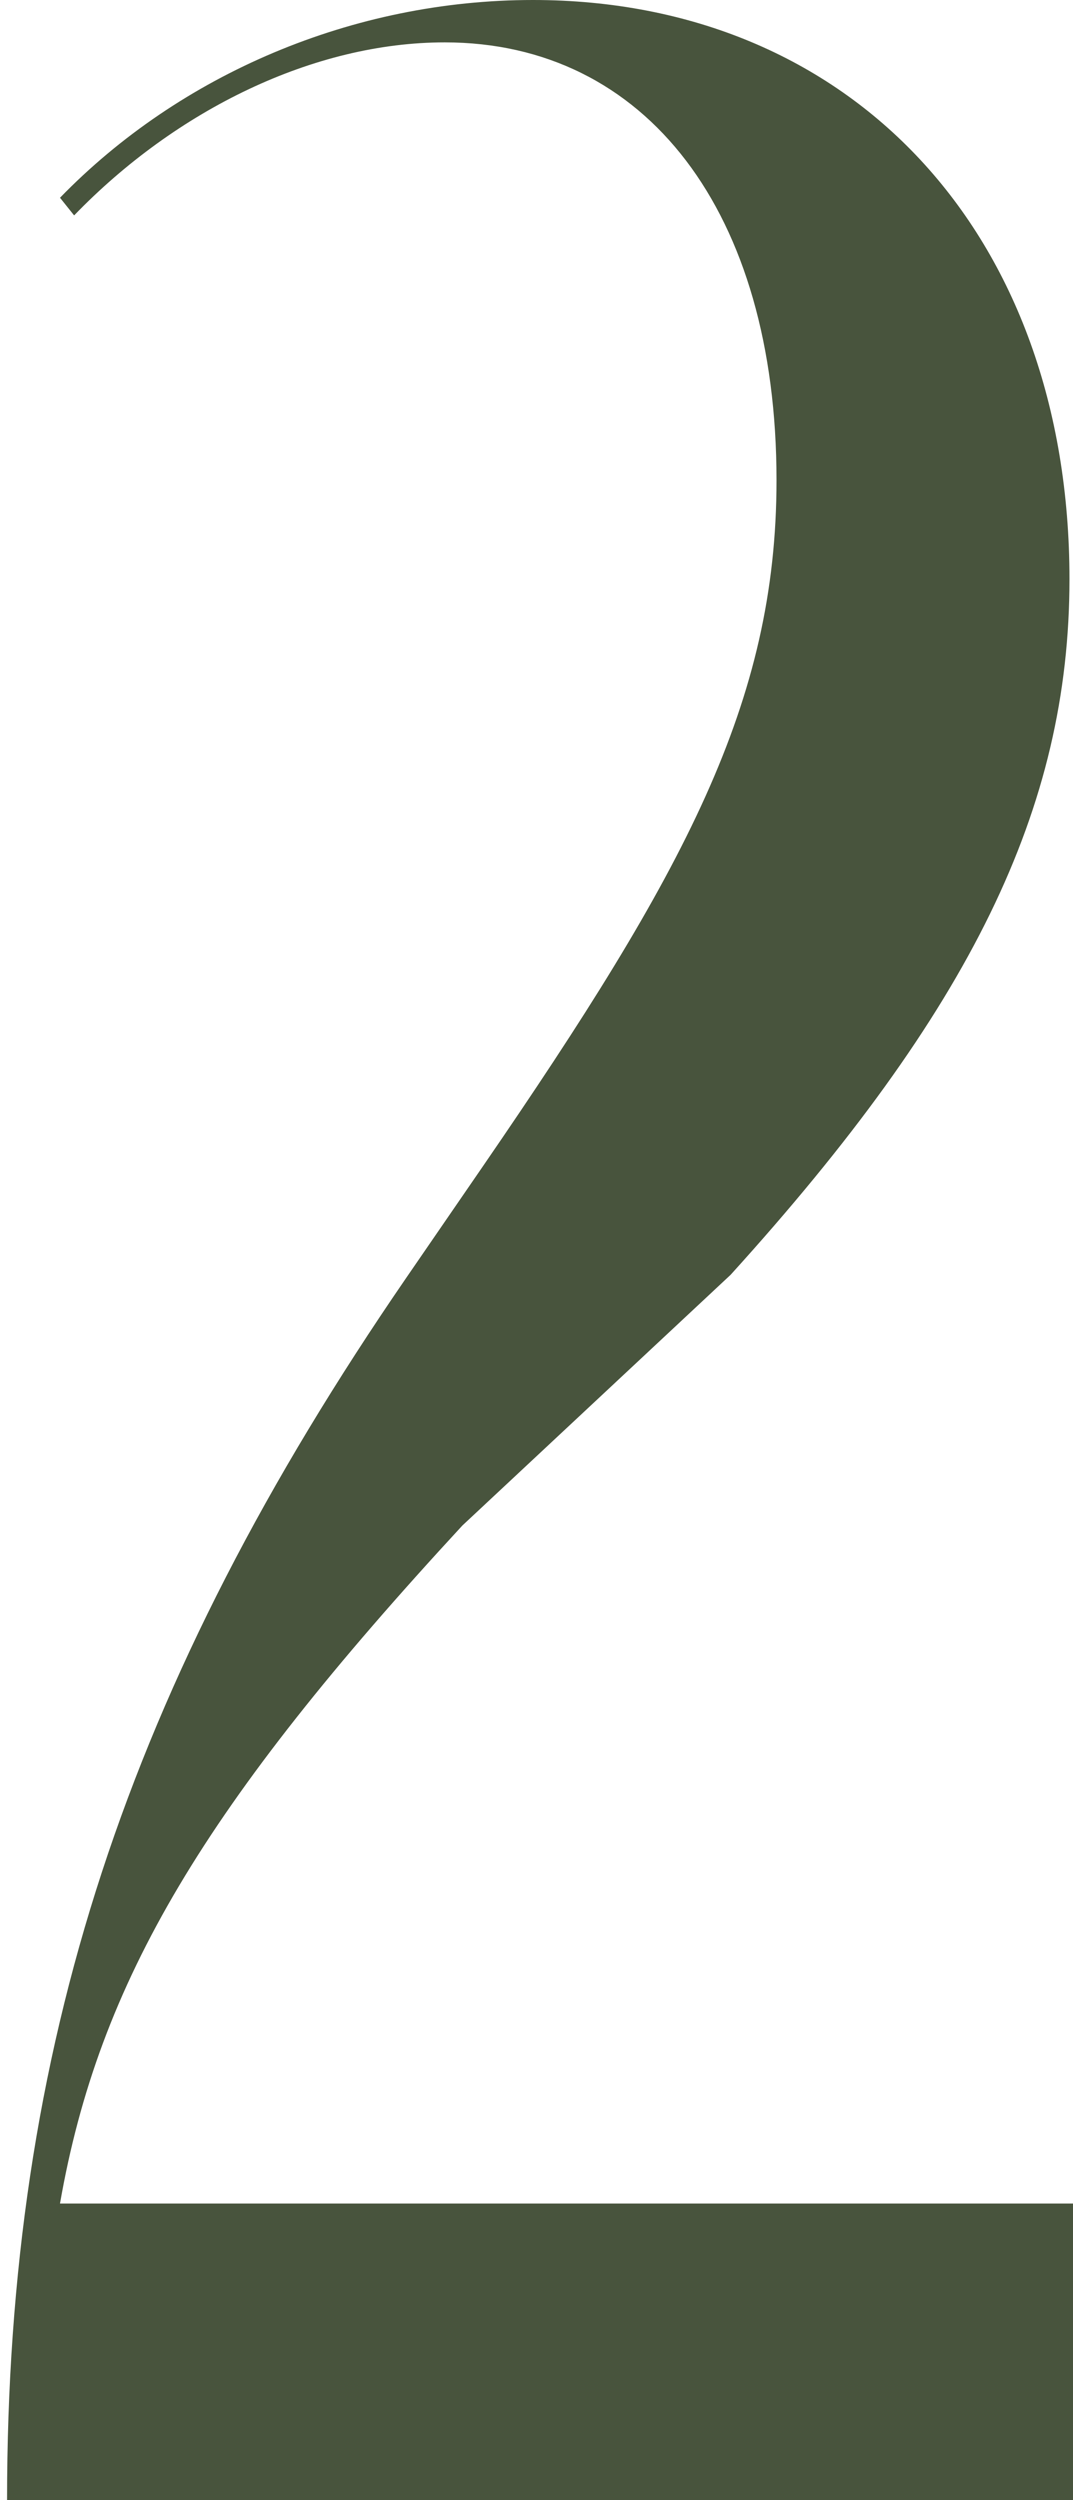 <?xml version="1.0" encoding="UTF-8"?> <svg xmlns="http://www.w3.org/2000/svg" width="76" height="177" viewBox="0 0 76 177" fill="none"> <path d="M5.25 15.25C12.5 7.75 22.25 3 31.5 3C45.75 3 55 15 55 34C55 49.75 48.5 61.75 34.25 82.5L28.75 90.5C9 119.25 0.5 145 0.5 177H76V156H4.25C7 140.25 14.5 127.75 32.75 108L51.75 90.25C68.75 71.5 75.75 57.25 75.75 41C75.75 16.5 60.25 -1.07288e-06 37.75 -1.07288e-06C25 -1.07288e-06 12.75 5.25 4.25 14L5.25 15.25Z" fill="#48543D"></path> </svg> 